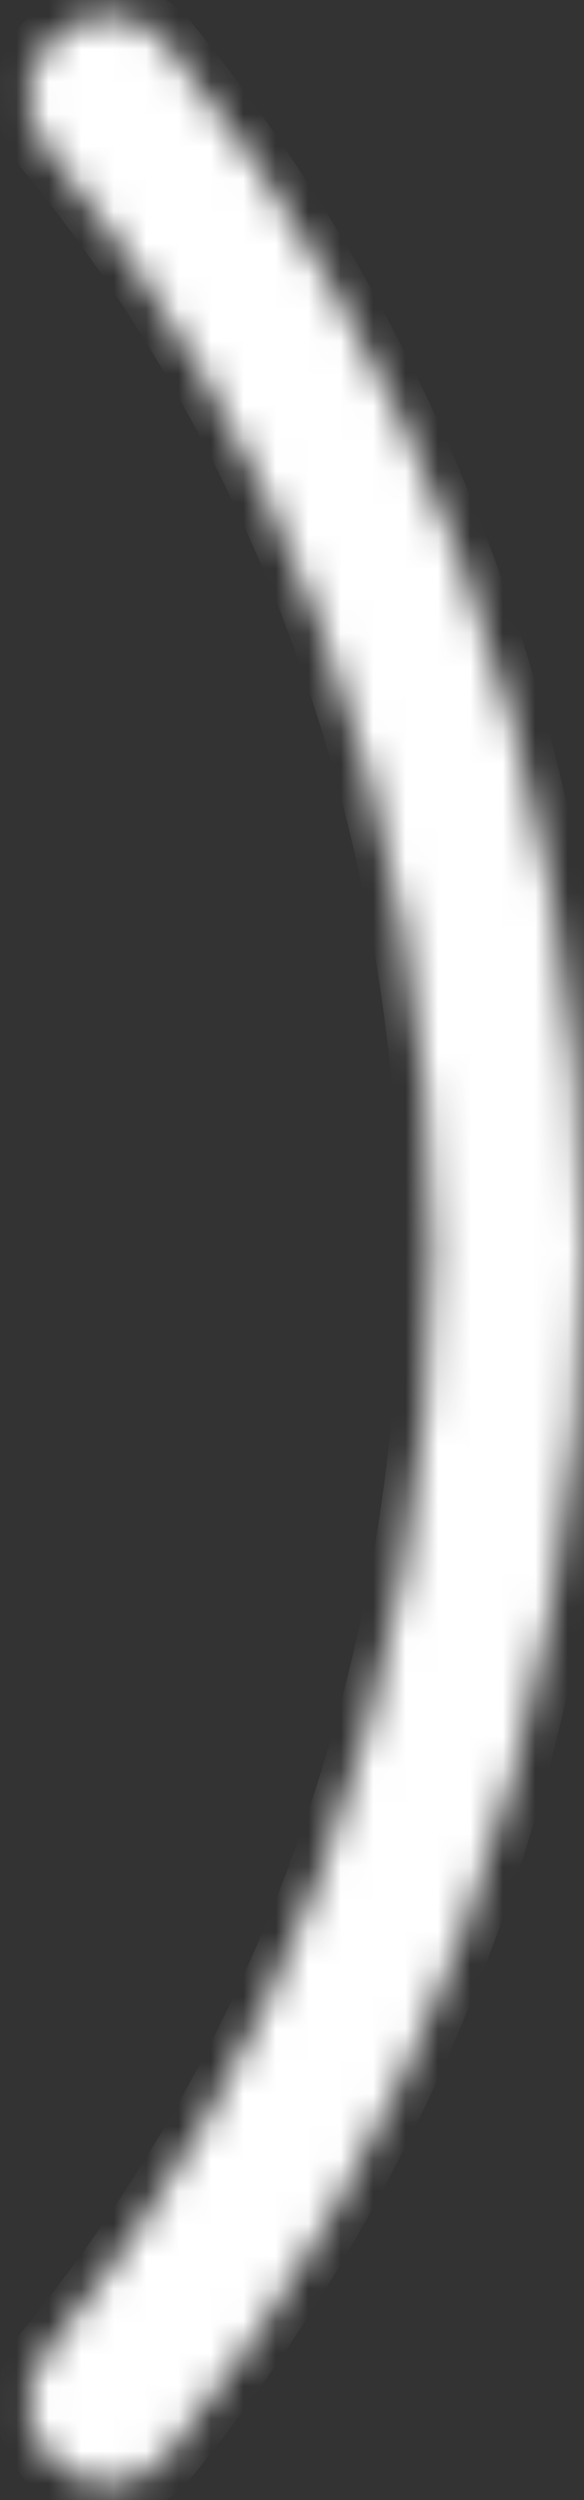 <?xml version="1.0" encoding="UTF-8"?> <svg xmlns="http://www.w3.org/2000/svg" width="18" height="77" viewBox="0 0 18 77" fill="none"><rect x="0" y="0" width="18" height="77" fill="#333333" stroke="none"/> <mask id="path-1-inside-1_429_182" fill="white"> <path d="M1.527 1.285C2.504 0.2 4.21 0.198 5.131 1.331C8.944 6.024 12.011 11.41 14.194 17.261C16.707 23.995 18 31.212 18 38.5C18 45.788 16.707 53.005 14.194 59.739C12.011 65.59 8.944 70.976 5.131 75.669C4.21 76.802 2.504 76.8 1.527 75.715C0.683 74.779 0.689 73.361 1.489 72.387C5.02 68.087 7.856 63.135 9.866 57.749C12.143 51.646 13.315 45.105 13.315 38.5C13.315 31.895 12.143 25.354 9.866 19.251C7.856 13.865 5.02 8.913 1.489 4.613C0.689 3.639 0.683 2.221 1.527 1.285Z"></path> </mask> <path d="M1.527 1.285C2.504 0.2 4.21 0.198 5.131 1.331C8.944 6.024 12.011 11.41 14.194 17.261C16.707 23.995 18 31.212 18 38.5C18 45.788 16.707 53.005 14.194 59.739C12.011 65.59 8.944 70.976 5.131 75.669C4.21 76.802 2.504 76.8 1.527 75.715C0.683 74.779 0.689 73.361 1.489 72.387C5.02 68.087 7.856 63.135 9.866 57.749C12.143 51.646 13.315 45.105 13.315 38.5C13.315 31.895 12.143 25.354 9.866 19.251C7.856 13.865 5.02 8.913 1.489 4.613C0.689 3.639 0.683 2.221 1.527 1.285Z" fill="white" stroke="white" stroke-width="2" mask="url(#path-1-inside-1_429_182)"></path> </svg> 
